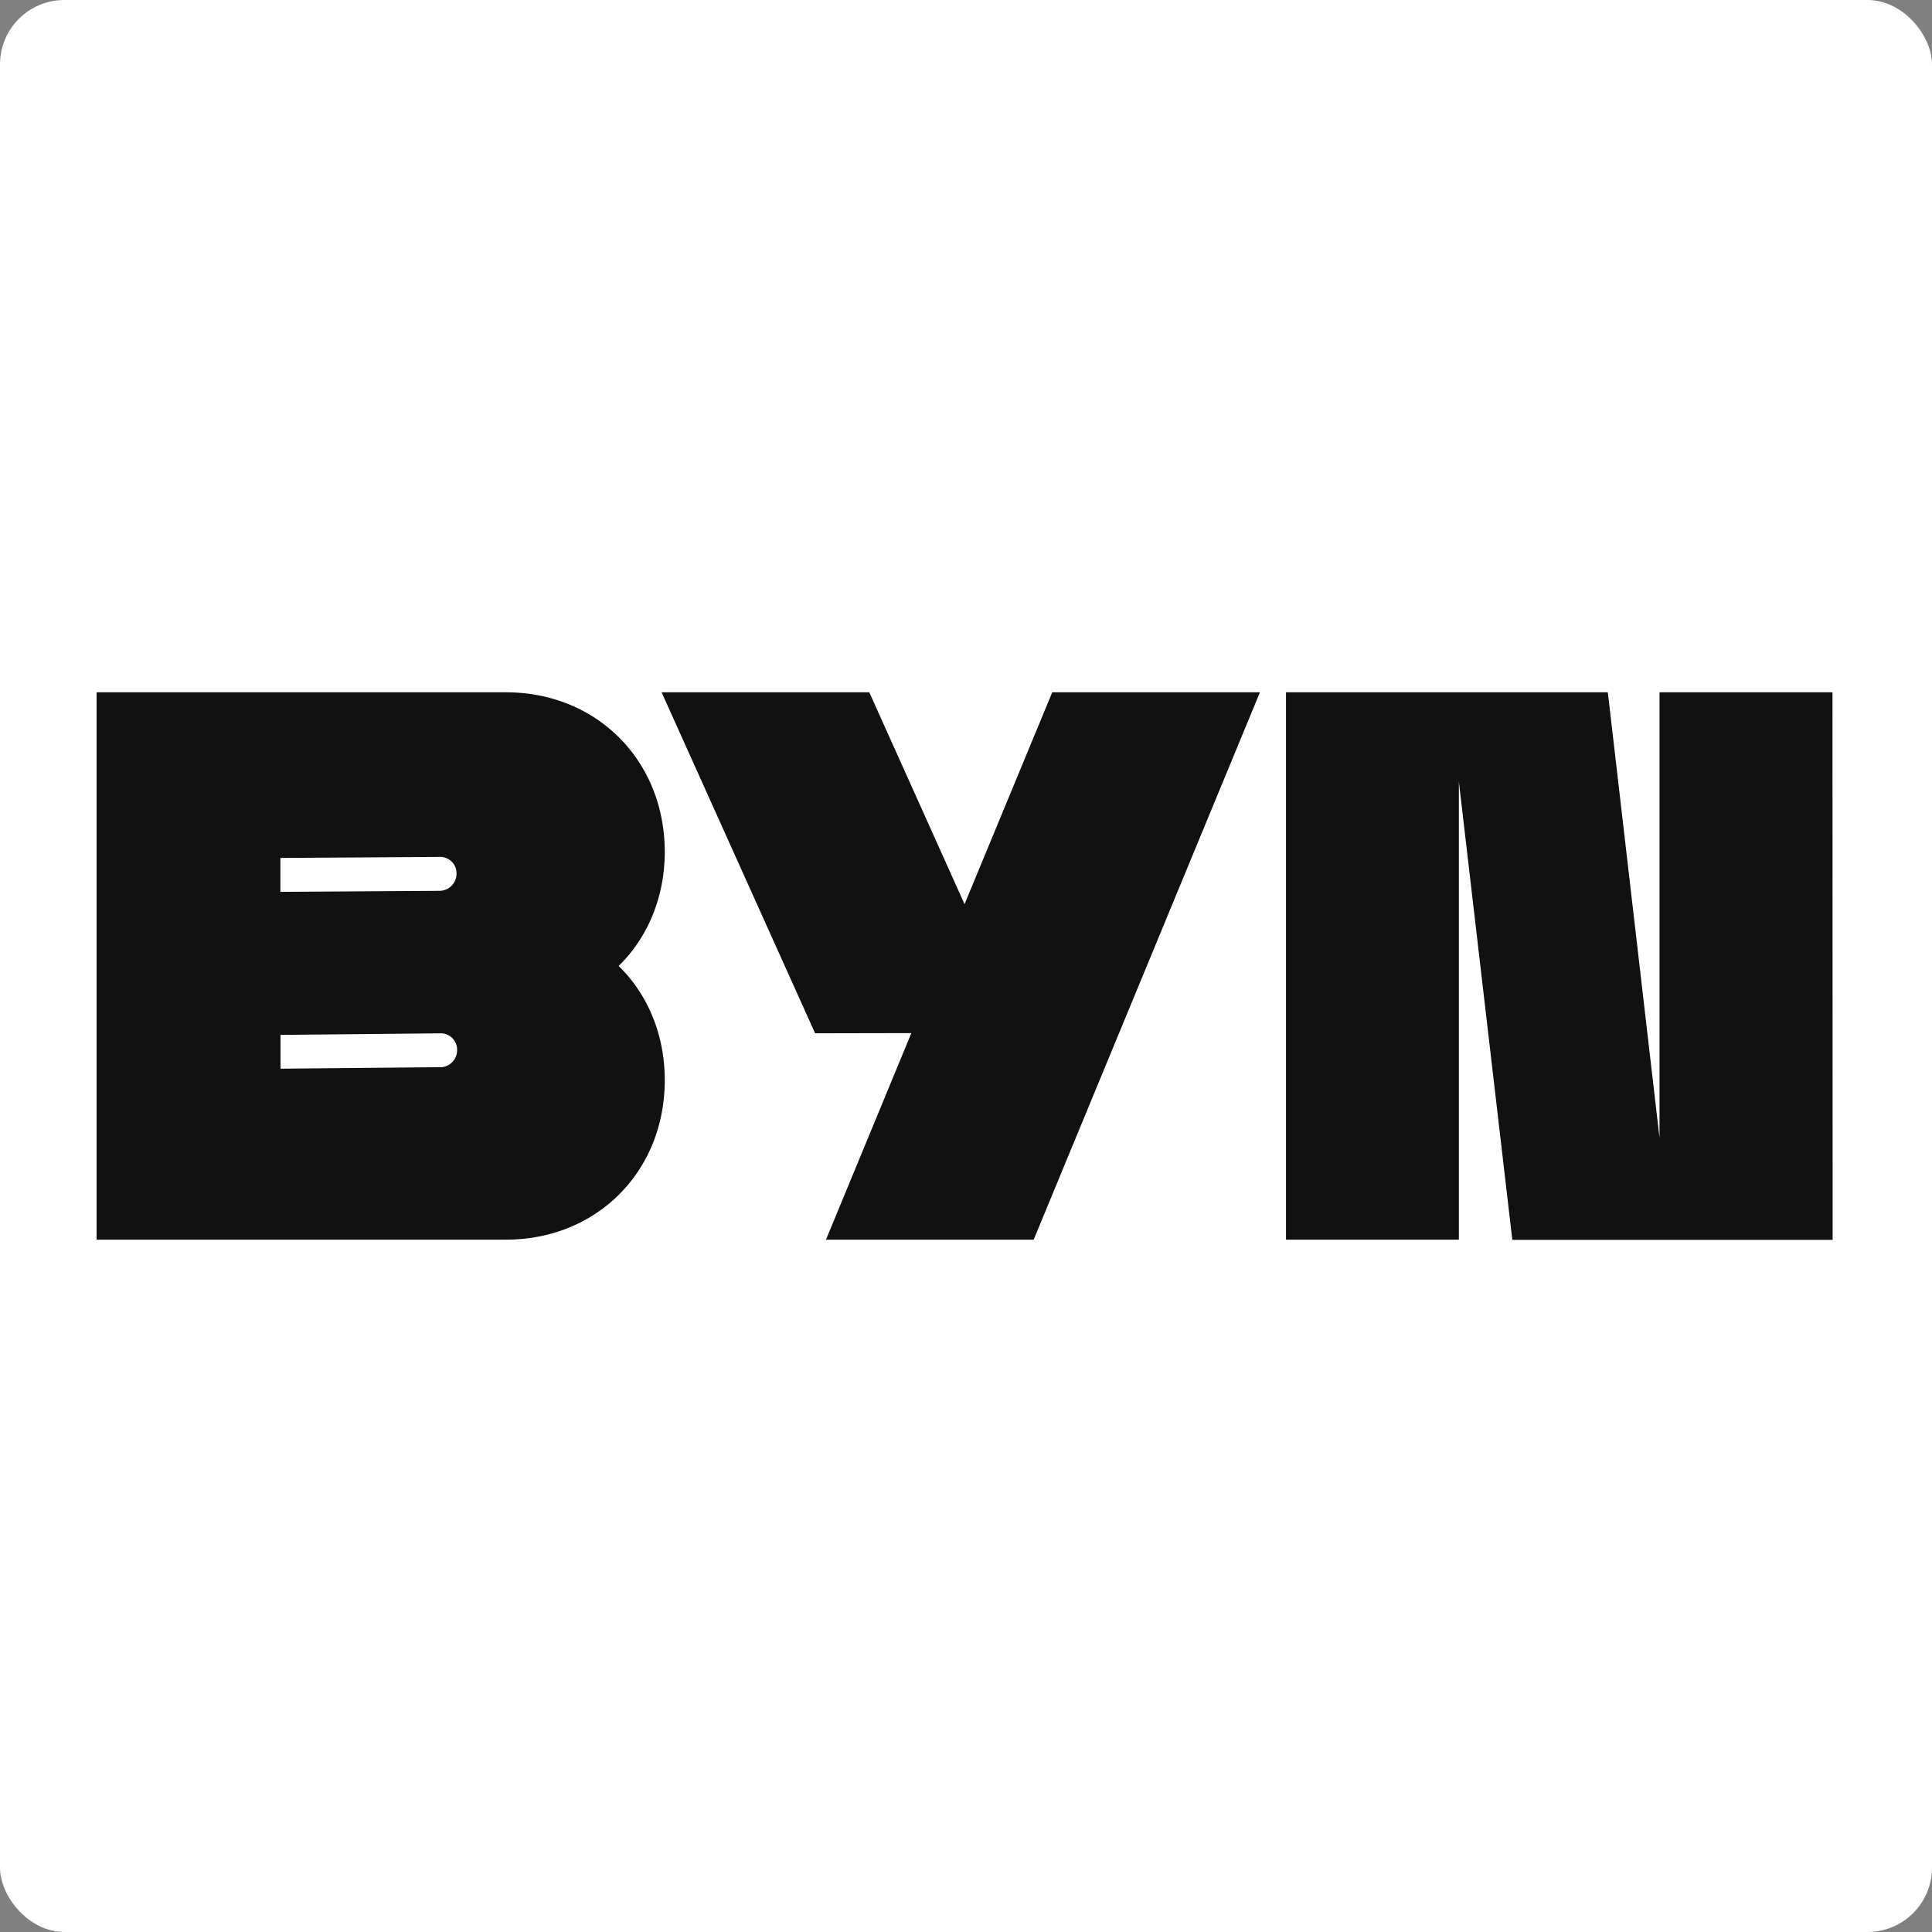 <svg xmlns="http://www.w3.org/2000/svg" width="120" height="120" fill="none"><rect width="100%" height="100%" fill="#808080" stroke="none"/><rect width="120" height="120" fill="#fff" rx="4"/><path fill="#111" d="M59.91 56.158 53.993 43h-12.9l9.535 21.18 5.977-.012-5.301 12.83h12.9L78.257 43h-12.9L59.91 56.158ZM31.426 43H6v33.997h25.426c5.637 0 9.864-4.227 9.864-9.909 0-2.817-1.063-5.341-2.866-7.09 1.797-1.747 2.866-4.273 2.866-7.089C41.284 47.227 37.06 43 31.426 43ZM17.415 53.288l9.854-.062a1.017 1.017 0 0 1 1.086 1.019 1.064 1.064 0 0 1-1.02 1.086l-9.92.064v-2.107Zm9.96 12.996-9.952.094v-2.099l9.884-.096a1.02 1.02 0 0 1 1.086 1.021 1.063 1.063 0 0 1-1.018 1.085v-.005ZM113.818 43h-10.742v27.677L99.865 43H79.876v33.997h10.737V48.55l3.32 28.46h19.896L113.818 43Z"/></svg>